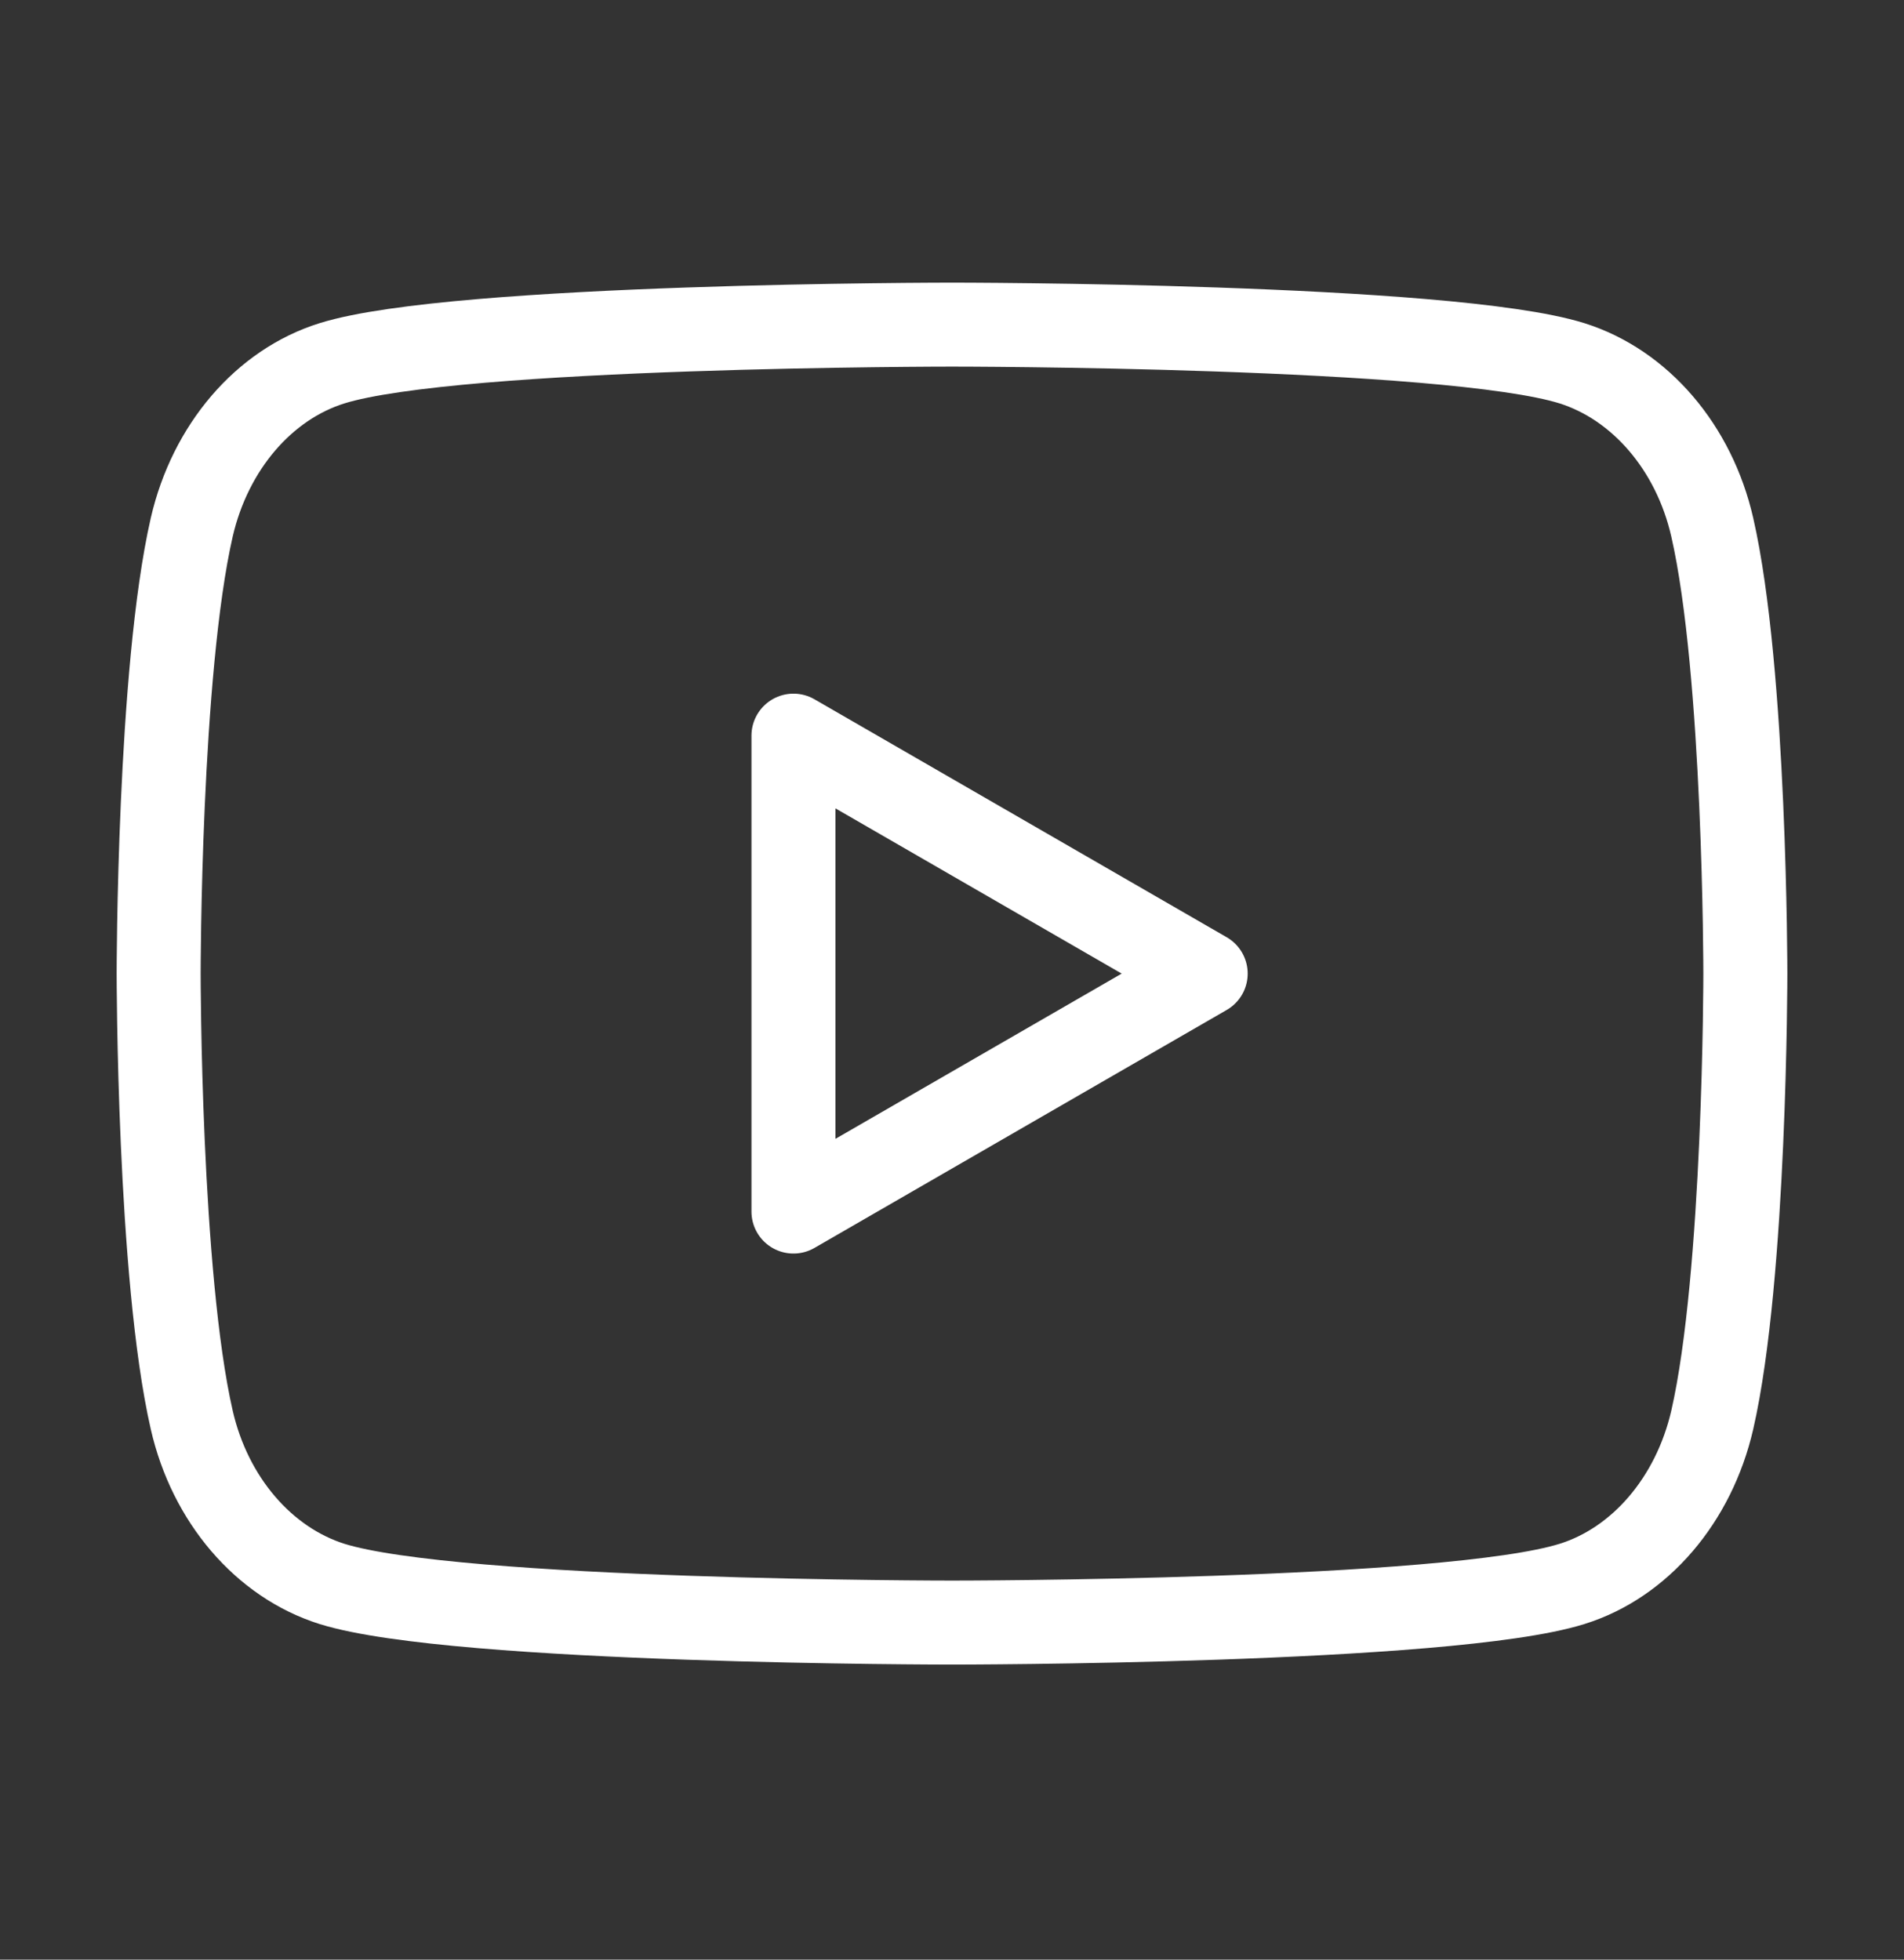 <?xml version="1.0" encoding="UTF-8"?>
<svg xmlns="http://www.w3.org/2000/svg" width="34" height="35" viewBox="0 0 34 35" fill="none">
  <rect x="0" y="0" width="34" height="35" fill="#333333" stroke="none"/>
  <path fill-rule="evenodd" clip-rule="evenodd" d="M30.576 9.417C30.252 7.995 29.291 6.873 28.07 6.488C25.861 5.798 17 5.798 17 5.798C17 5.798 8.143 5.798 5.93 6.488C4.713 6.867 3.753 7.989 3.424 9.417C2.833 11.999 2.833 17.389 2.833 17.389C2.833 17.389 2.833 22.779 3.424 25.361C3.749 26.783 4.709 27.905 5.93 28.29C8.143 28.98 17 28.98 17 28.98C17 28.98 25.861 28.98 28.07 28.29C29.287 27.911 30.247 26.789 30.576 25.361C31.167 22.779 31.167 17.389 31.167 17.389C31.167 17.389 31.167 11.999 30.576 9.417Z" stroke="white" stroke-width="1.5" stroke-linecap="round" stroke-linejoin="round"></path>
  <path fill-rule="evenodd" clip-rule="evenodd" d="M14.169 21.639L21.53 17.389L14.169 13.139V21.639Z" stroke="white" stroke-width="1.5" stroke-linecap="round" stroke-linejoin="round"></path>
</svg>
